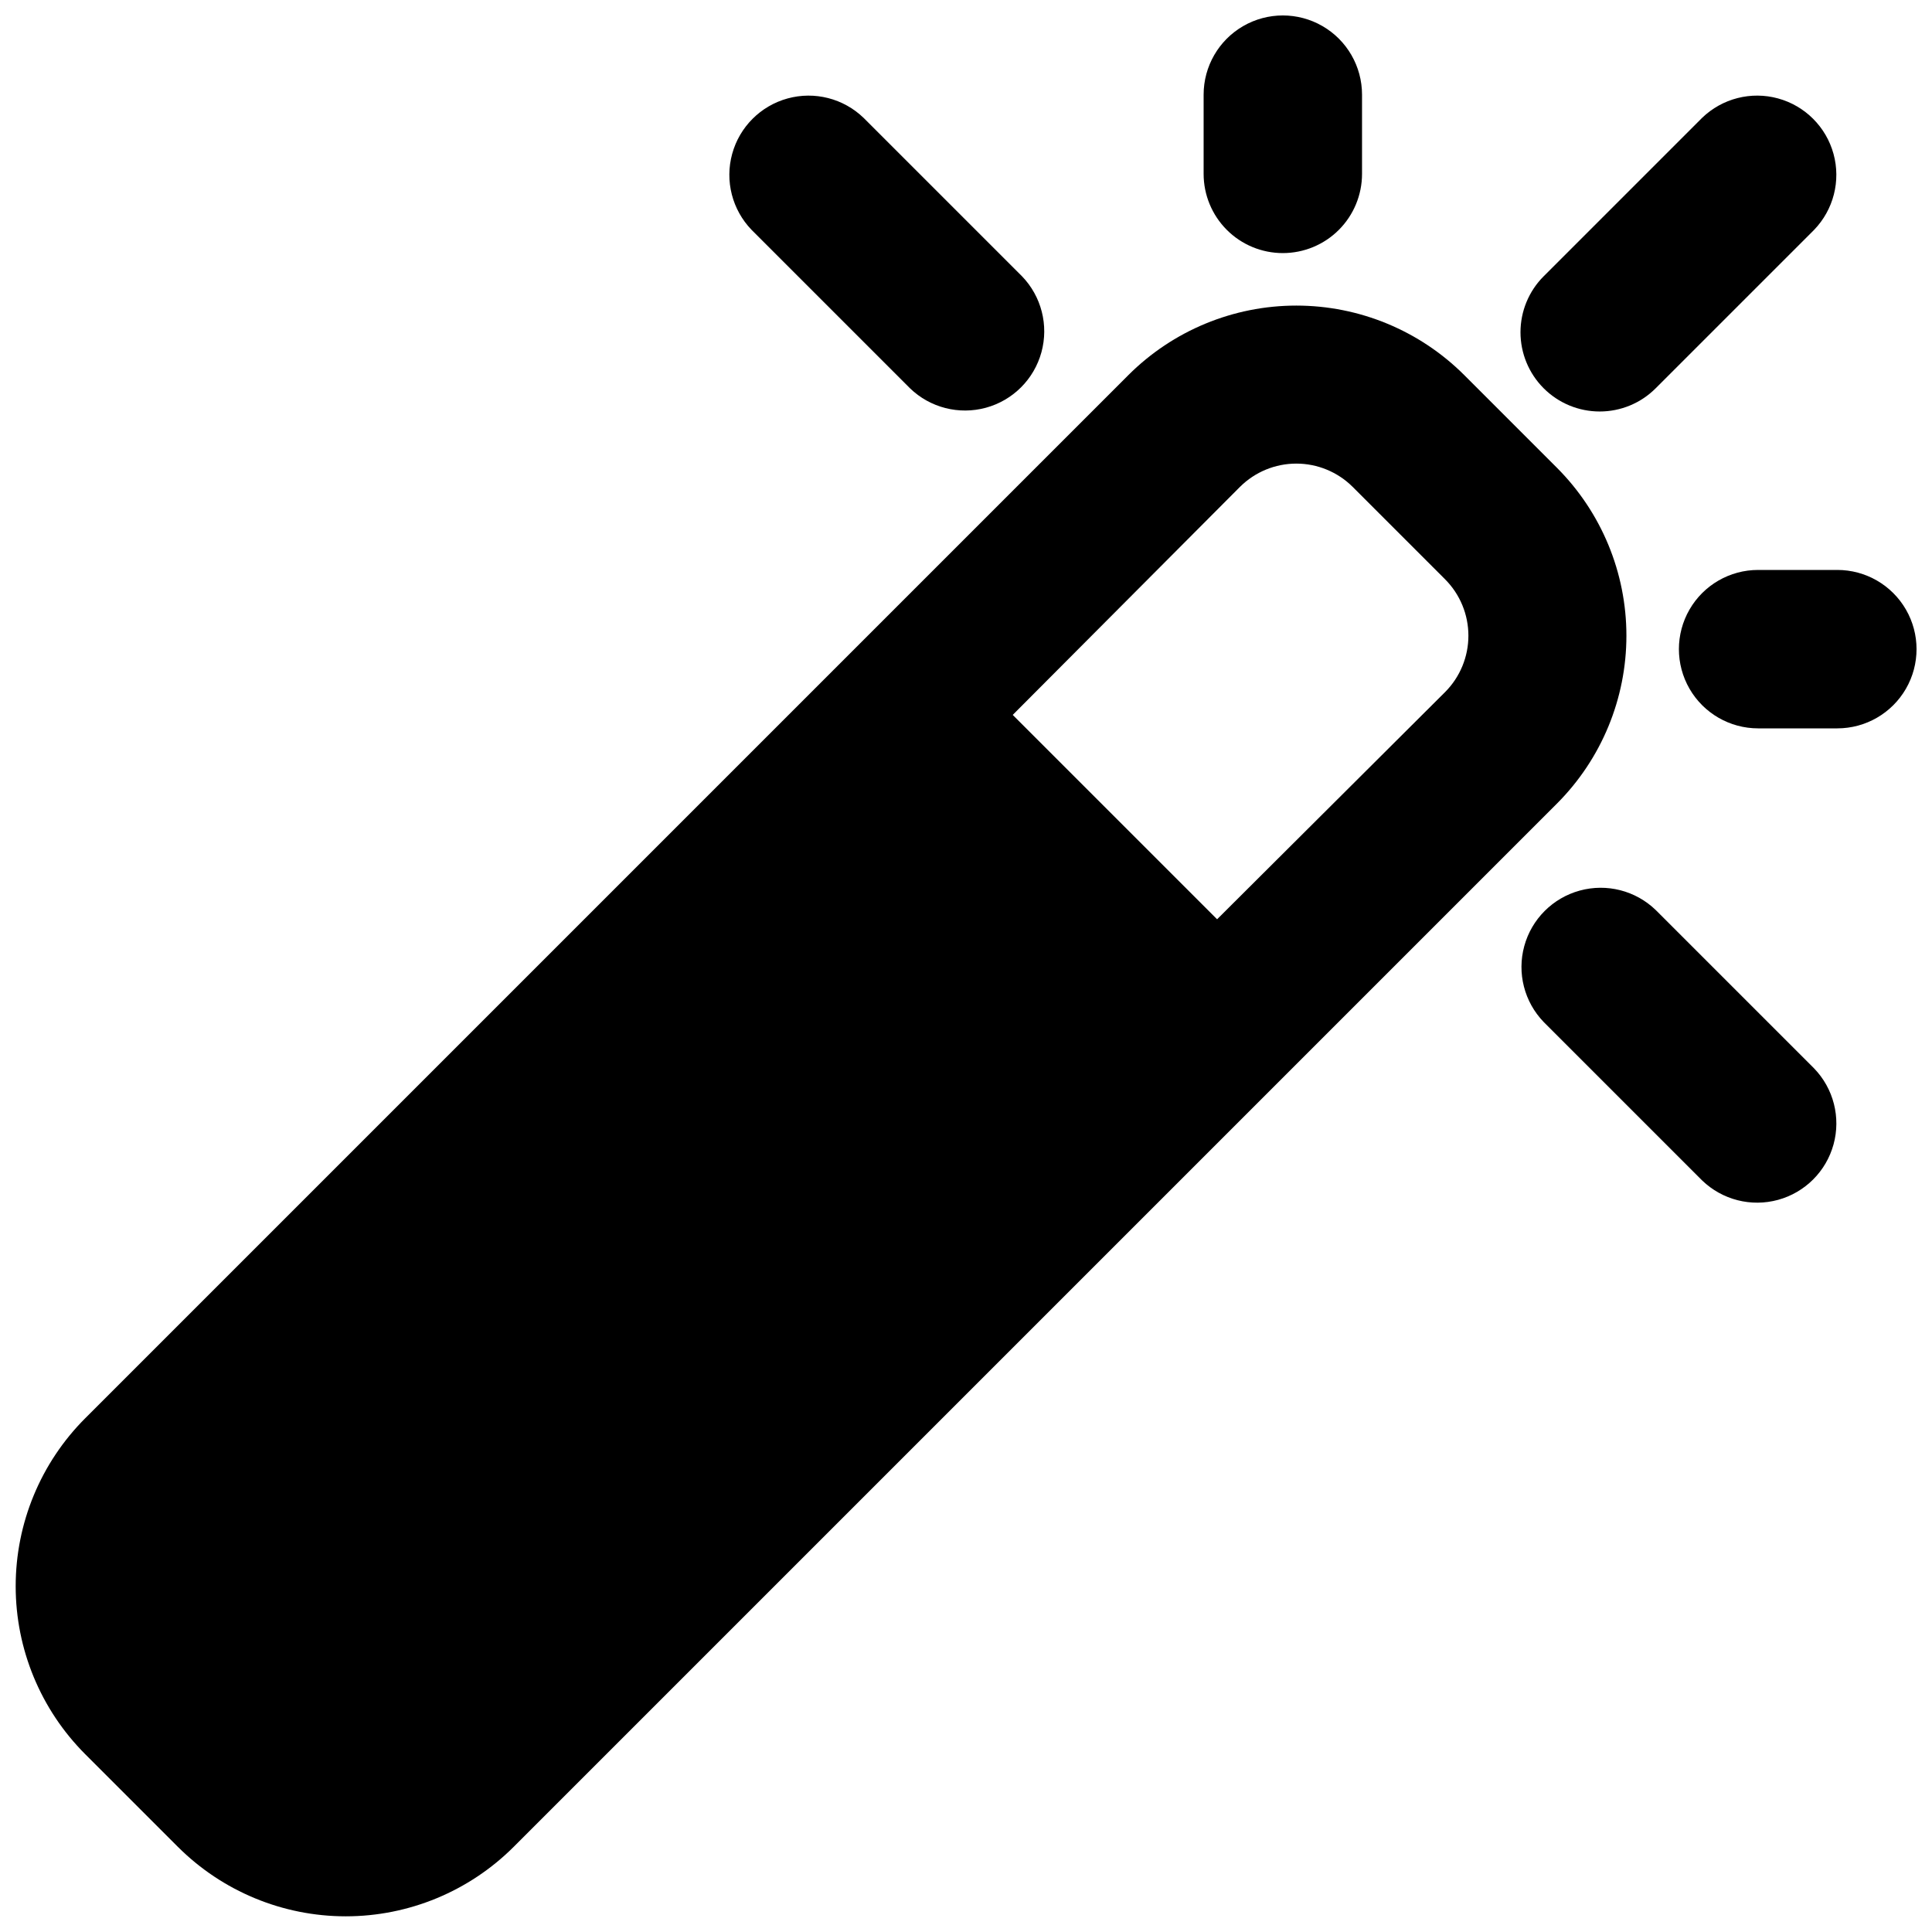 <?xml version="1.0" encoding="UTF-8"?>
<!-- Uploaded to: ICON Repo, www.svgrepo.com, Generator: ICON Repo Mixer Tools -->
<svg width="800px" height="800px" version="1.1" viewBox="144 144 512 512" xmlns="http://www.w3.org/2000/svg">
 <defs>
  <clipPath id="c">
   <path d="m148.09 224h427.91v427.9h-427.91z"/>
  </clipPath>
  <clipPath id="b">
   <path d="m462 148.09h43v63.906h-43z"/>
  </clipPath>
  <clipPath id="a">
   <path d="m588 295h63.902v43h-63.902z"/>
  </clipPath>
 </defs>
 <g clip-path="url(#c)">
  <path d="m556.6 267.96-24.559-24.559c-11.809-11.793-27.816-18.418-44.504-18.418s-32.695 6.625-44.504 18.418l-276.46 276.46c-11.793 11.809-18.418 27.812-18.418 44.504 0 16.688 6.625 32.695 18.418 44.504l24.562 24.562v-0.004c11.805 11.793 27.812 18.418 44.5 18.418 16.691 0 32.695-6.625 44.504-18.418l276.46-276.46c11.797-11.809 18.418-27.816 18.418-44.504s-6.621-32.695-18.418-44.504zm-29.598 59.41-60.457 60.246-54.16-54.16 60.246-60.457h0.004c3.961-3.934 9.32-6.141 14.902-6.141 5.582 0 10.941 2.207 14.906 6.141l24.562 24.562h-0.004c3.934 3.961 6.141 9.32 6.141 14.902 0 5.586-2.207 10.941-6.141 14.906z"/>
 </g>
 <path d="m567.93 253.05c5.57 0.004 10.91-2.207 14.844-6.152l41.984-41.984c5.148-5.332 7.106-12.984 5.144-20.133-1.961-7.148-7.547-12.734-14.695-14.695-7.148-1.961-14.801-0.004-20.133 5.148l-41.984 41.984v-0.004c-3.938 3.938-6.144 9.277-6.144 14.844s2.211 10.906 6.144 14.84c3.938 3.938 9.273 6.152 14.84 6.152z"/>
 <g clip-path="url(#b)">
  <path d="m483.96 211.07c5.57 0 10.91-2.211 14.844-6.148 3.938-3.938 6.148-9.277 6.148-14.844v-20.992c0-7.5-4-14.43-10.496-18.18-6.492-3.75-14.496-3.75-20.988 0-6.496 3.75-10.496 10.68-10.496 18.18v20.992c0 5.566 2.211 10.906 6.148 14.844 3.934 3.938 9.273 6.148 14.84 6.148z"/>
 </g>
 <path d="m385.16 246.9c5.332 5.152 12.984 7.106 20.137 5.148 7.148-1.961 12.734-7.547 14.691-14.695 1.961-7.148 0.004-14.805-5.144-20.137l-41.984-41.984v0.004c-5.332-5.152-12.984-7.109-20.133-5.148-7.148 1.961-12.734 7.547-14.695 14.695-1.961 7.148-0.004 14.801 5.144 20.133z"/>
 <path d="m582.78 385.16c-5.332-5.148-12.984-7.106-20.137-5.144-7.148 1.961-12.734 7.547-14.691 14.695-1.961 7.148-0.004 14.801 5.144 20.133l41.984 41.984c5.332 5.148 12.984 7.106 20.133 5.144 7.148-1.961 12.734-7.543 14.695-14.695 1.961-7.148 0.004-14.801-5.144-20.133z"/>
 <g clip-path="url(#a)">
  <path d="m630.91 295.04h-20.992c-7.5 0-14.43 4-18.18 10.496-3.75 6.492-3.75 14.496 0 20.992 3.75 6.492 10.68 10.496 18.18 10.496h20.992c7.5 0 14.43-4.004 18.18-10.496 3.75-6.496 3.75-14.5 0-20.992-3.75-6.496-10.68-10.496-18.18-10.496z"/>
 </g>
</svg>